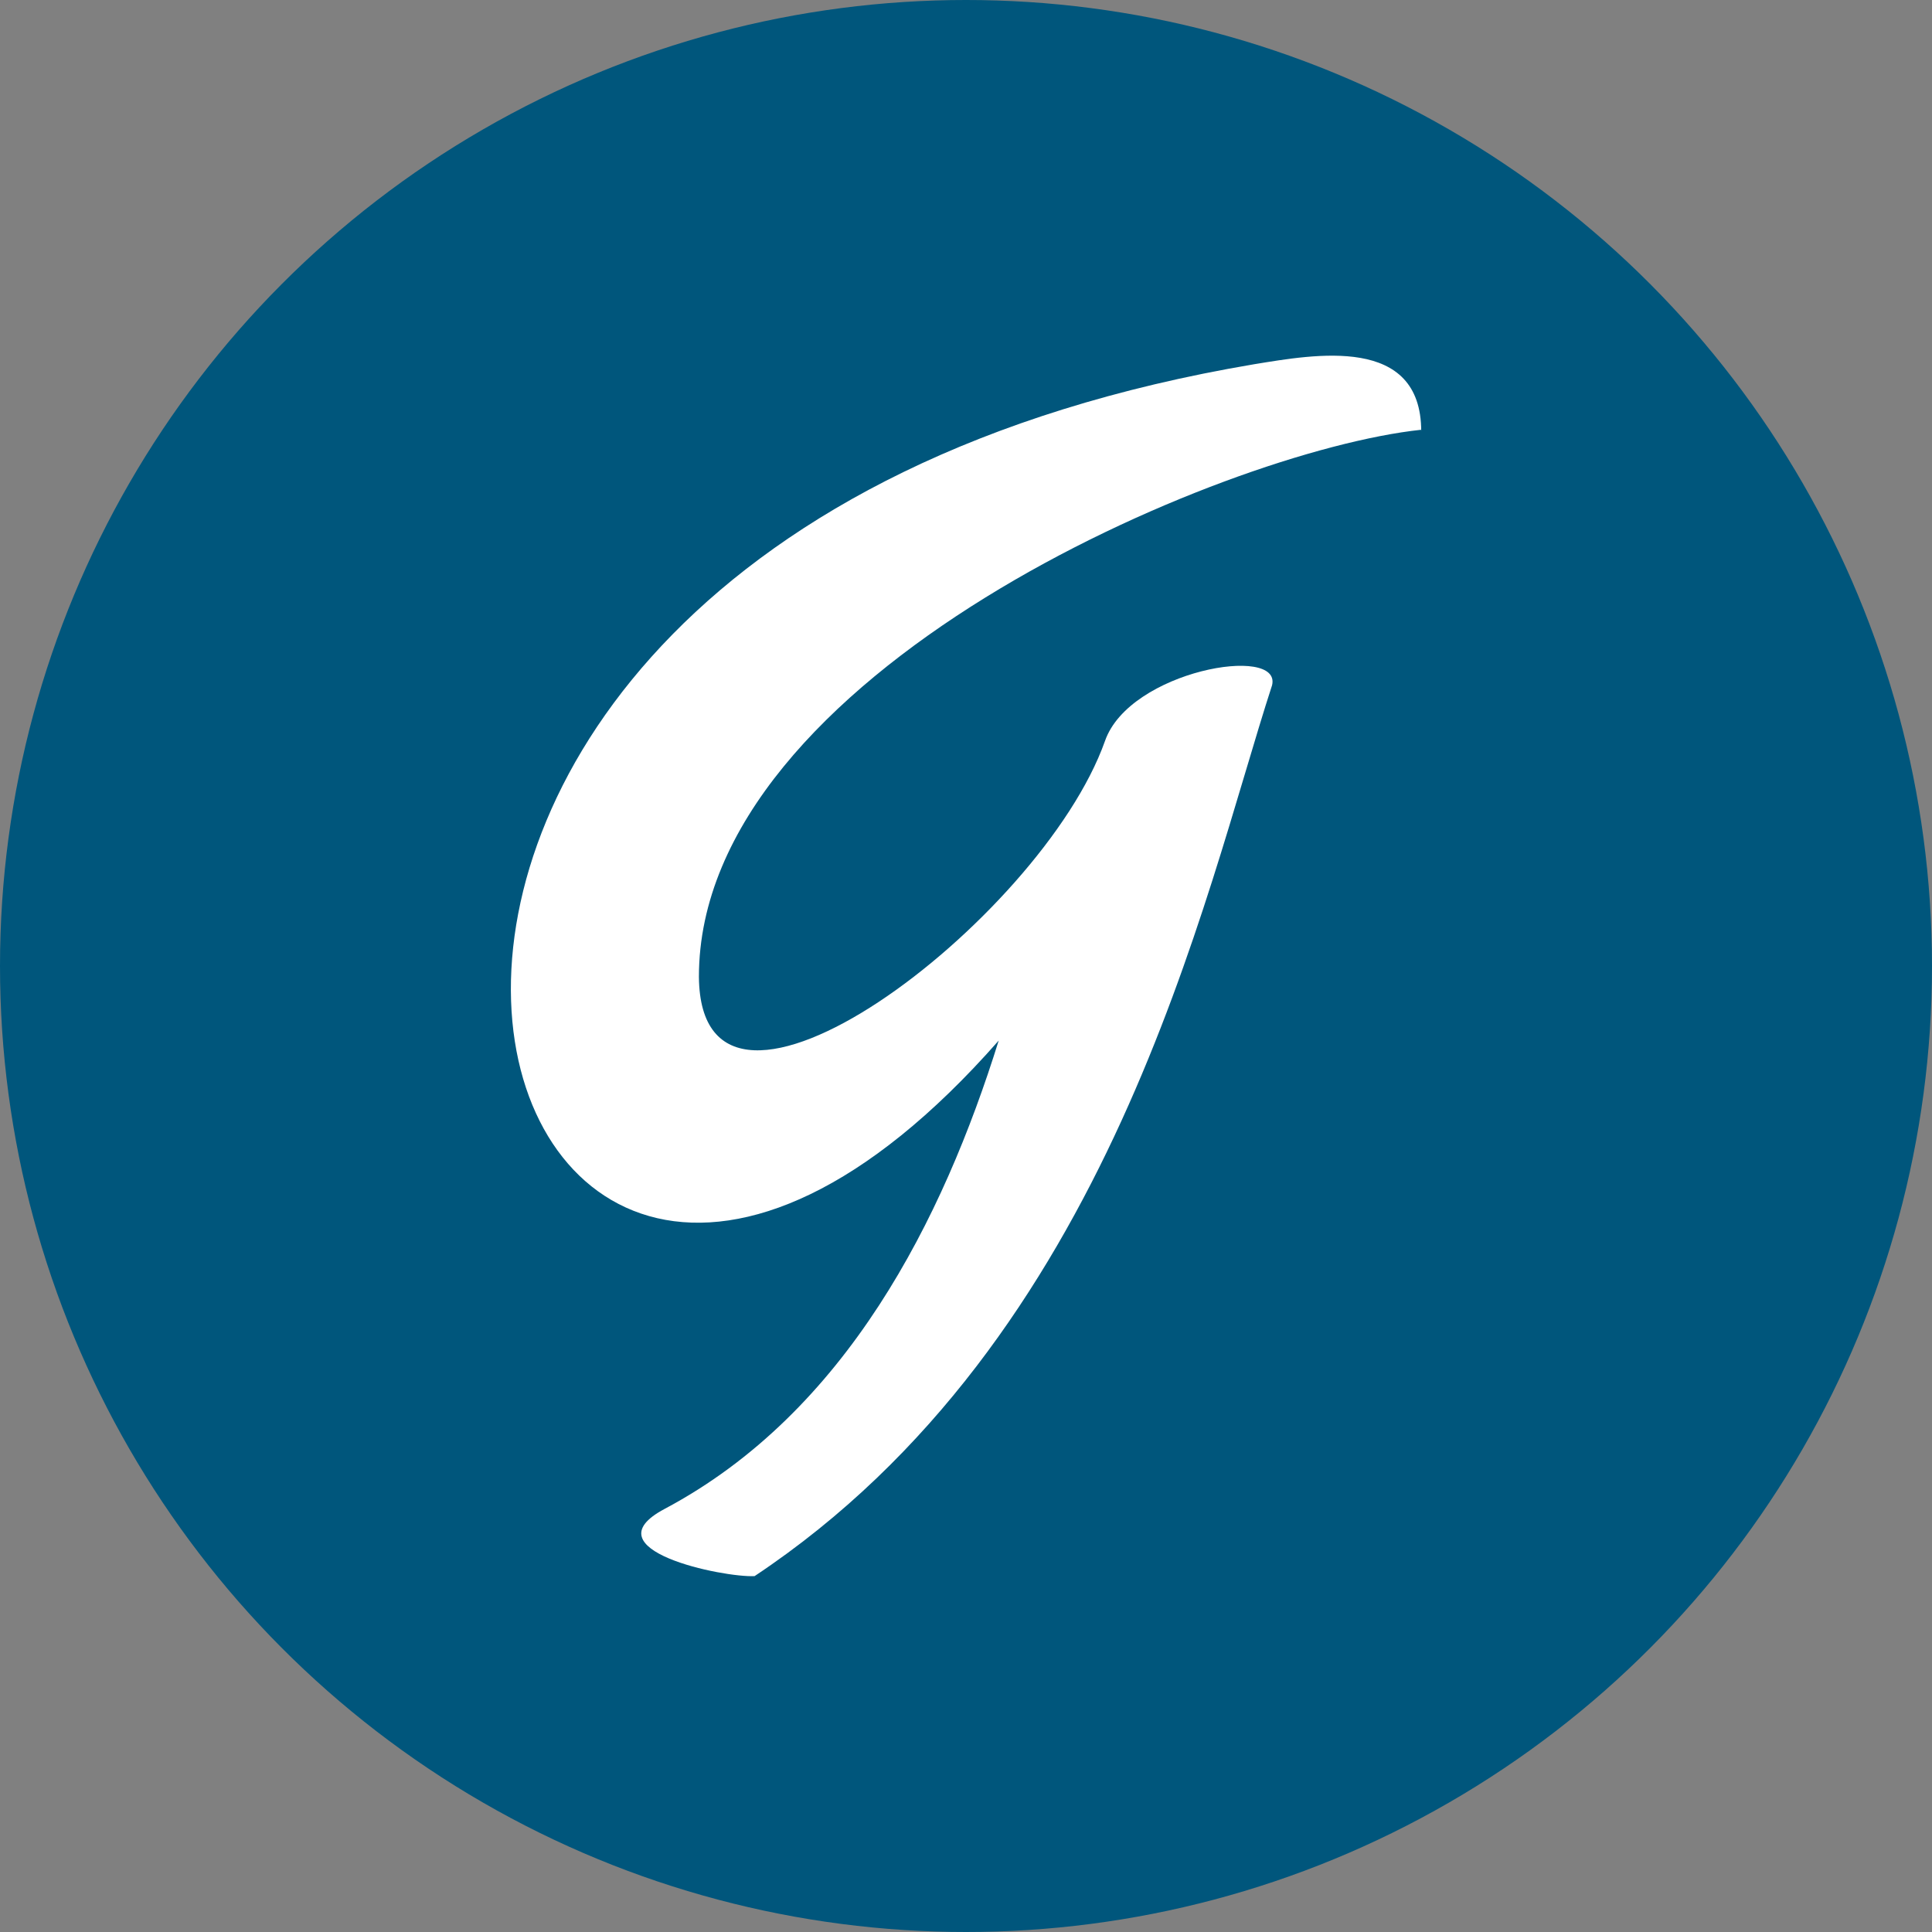 <?xml version="1.0" encoding="UTF-8"?>
<svg id="Ebene_2" data-name="Ebene 2" xmlns="http://www.w3.org/2000/svg" viewBox="0 0 141.2 141.2">
  <rect x="0" y="0" width="141.2" height="141.2" fill="#808080" stroke="none"/>
  <defs>
    <style>
      .cls-1 {
        fill: #fff;
      }

      .cls-2 {
        fill: #00567c;
      }
    </style>
  </defs>
  <g id="Ebene_1-2" data-name="Ebene 1">
    <circle class="cls-2" cx="70.6" cy="70.6" r="70.6"/>
    <path class="cls-1" d="M103.87,31.53c0-7.06-7.78-5.63-12.21-4.91-80.79,13.64-57.81,93.96-18.67,49.43-4.07,13.05-11.13,27.17-24.42,34.23-5.63,2.99,4.31,5.03,6.58,4.91,26.09-17.36,32.8-49.67,37.82-65.11.72-2.99-10.41-1.08-12.21,4.07-4.67,13.17-29.56,31.96-29.68,17.24,0-22.14,38.18-38.42,52.78-39.98"/>
  </g>
</svg>